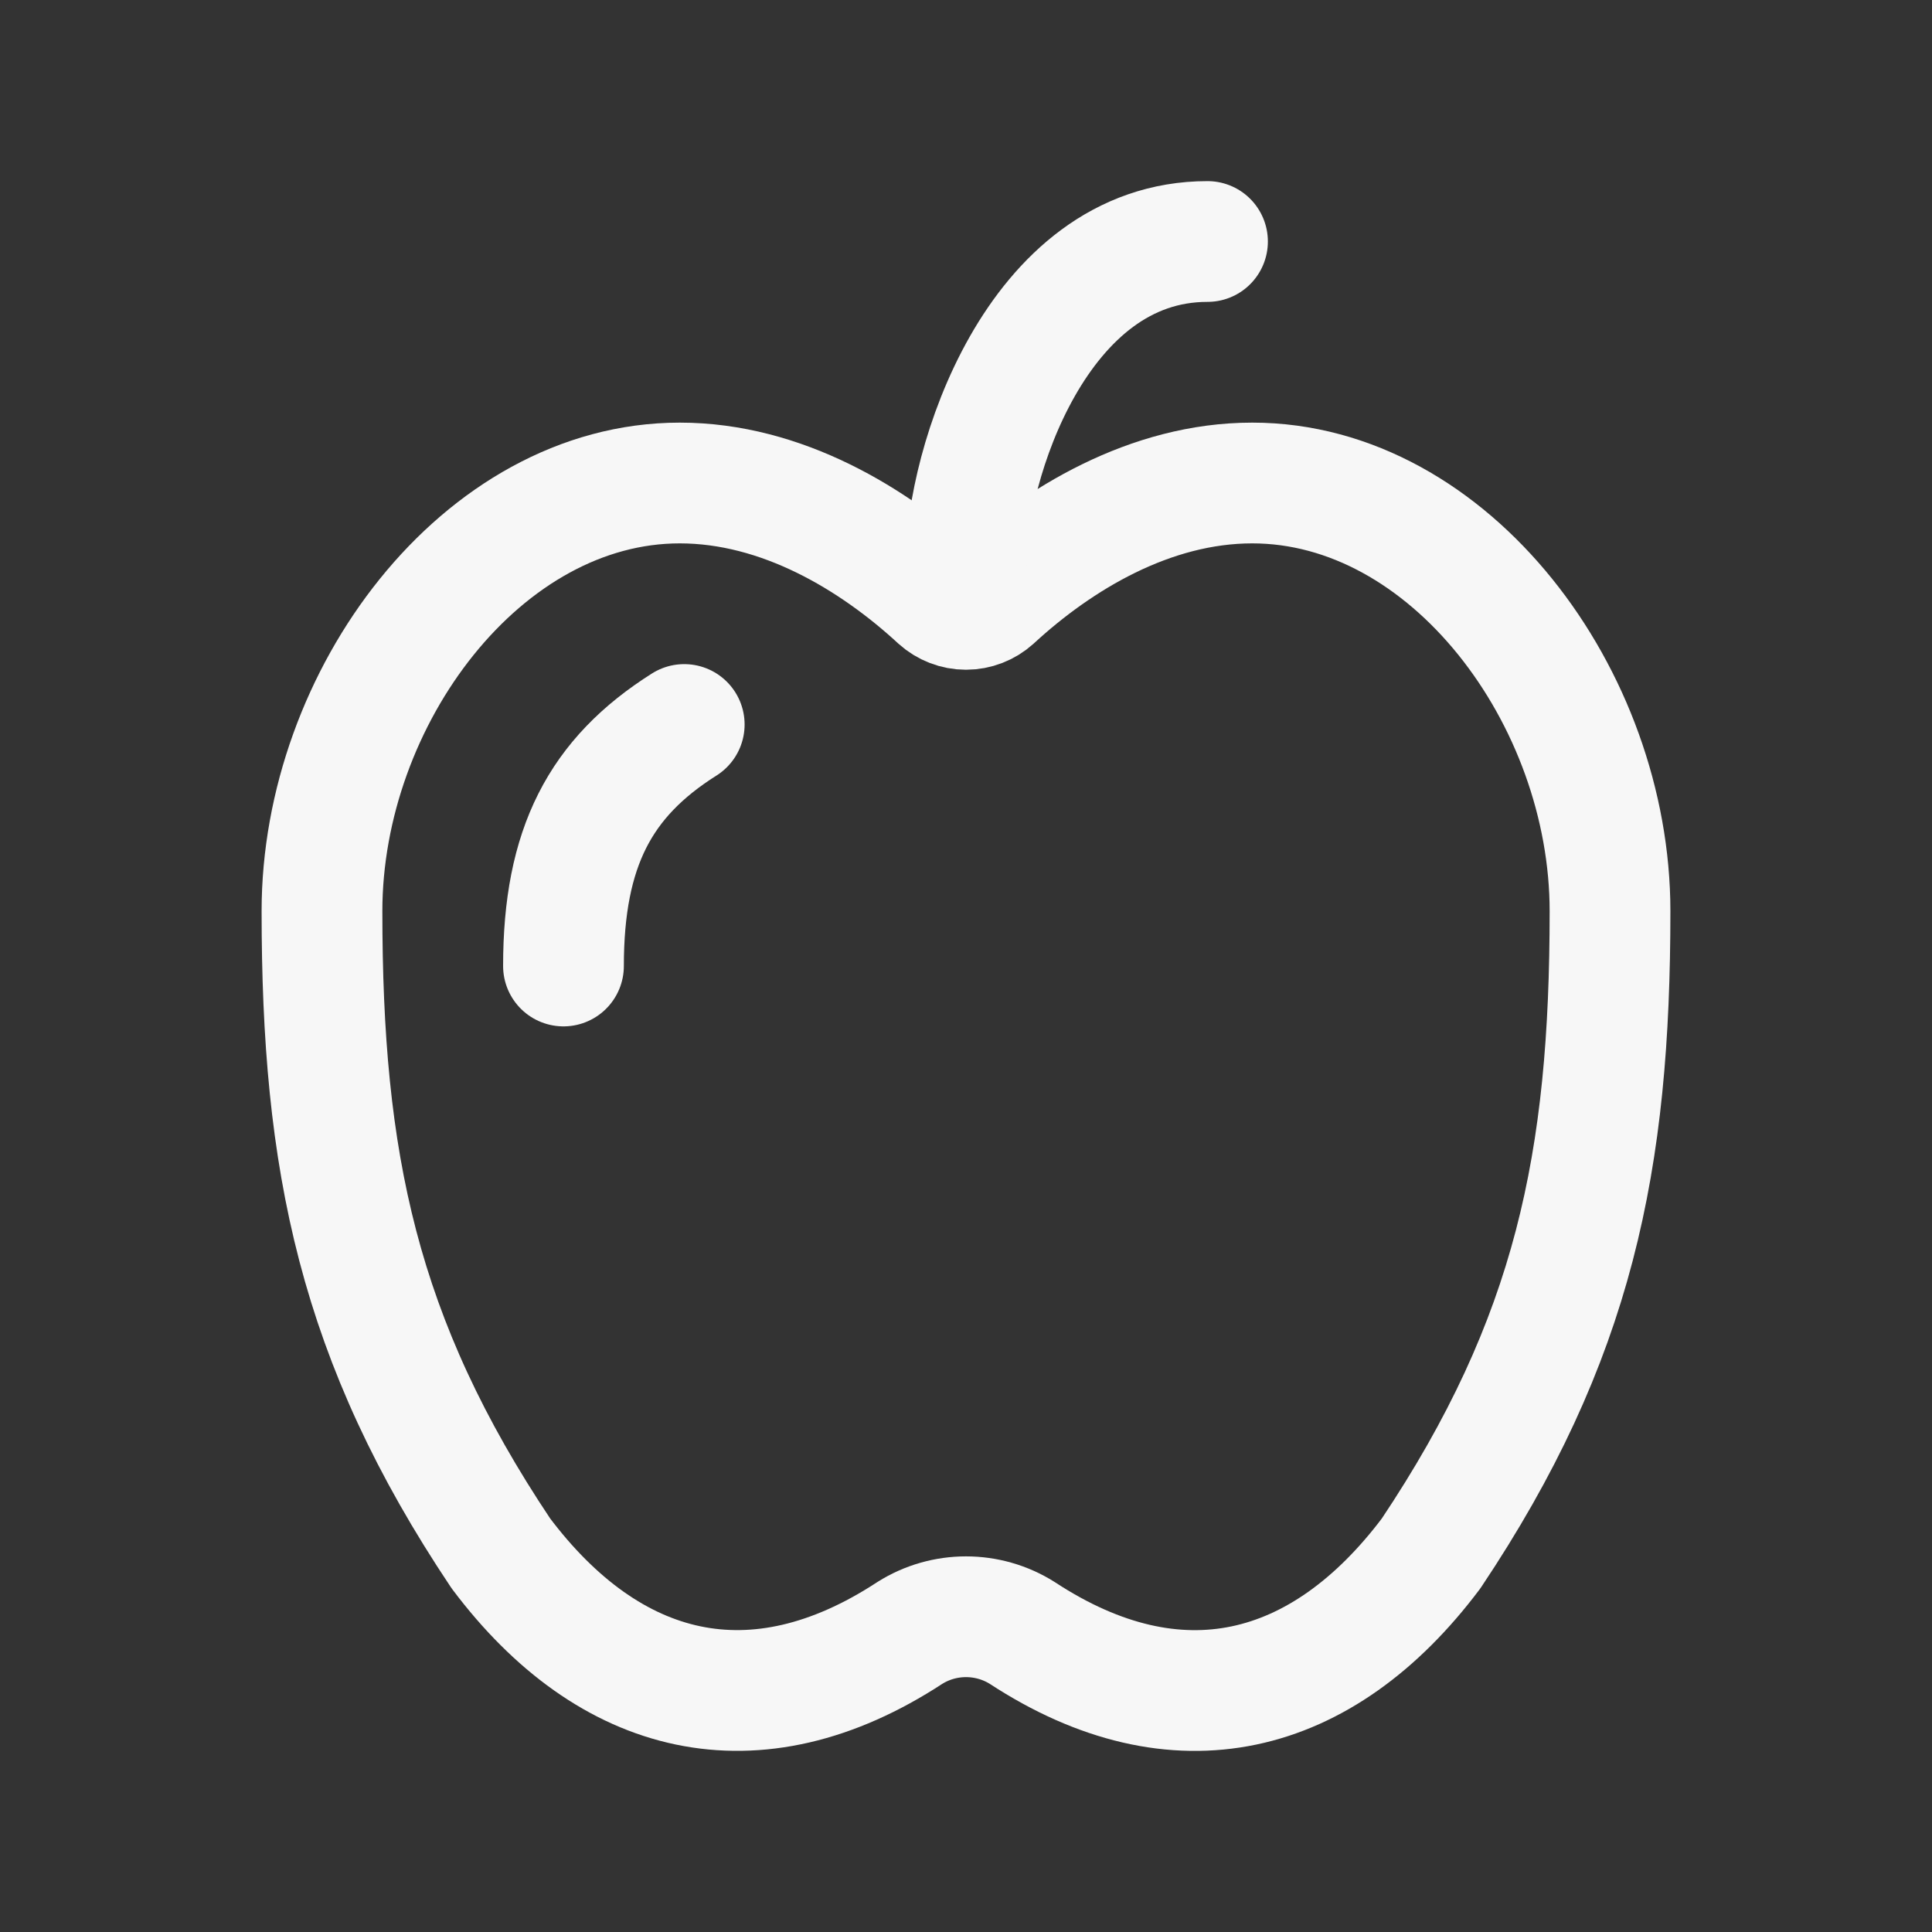 <?xml version="1.0" encoding="UTF-8"?> <svg xmlns="http://www.w3.org/2000/svg" width="32" height="32" viewBox="0 0 32 32" fill="none"><rect x="0" y="0" width="32" height="32" fill="#333333" stroke="none"/><path d="M5.333 15.092C5.333 19.228 5.925 22.184 8.296 25.729C10.097 28.125 12.504 28.725 15.069 27.047C15.637 26.689 16.363 26.689 16.932 27.047C19.496 28.727 21.903 28.125 23.704 25.729C26.075 22.183 26.667 19.228 26.667 15.093C26.667 11.545 24.013 8 20.741 8C19.052 8 17.528 8.924 16.448 9.92C16.325 10.031 16.166 10.093 16 10.093C15.834 10.093 15.675 10.031 15.552 9.92C14.473 8.925 12.948 8 11.259 8C7.987 8 5.333 11.547 5.333 15.092Z" stroke="#F7F7F7" stroke-width="2" stroke-linecap="round" stroke-linejoin="round"></path><path d="M9.333 16C9.333 14.04 9.939 12.88 11.333 12M16 9.333C16 7.733 17.156 4 20 4" stroke="#F7F7F7" stroke-width="2" stroke-linecap="round" stroke-linejoin="round"></path></svg> 